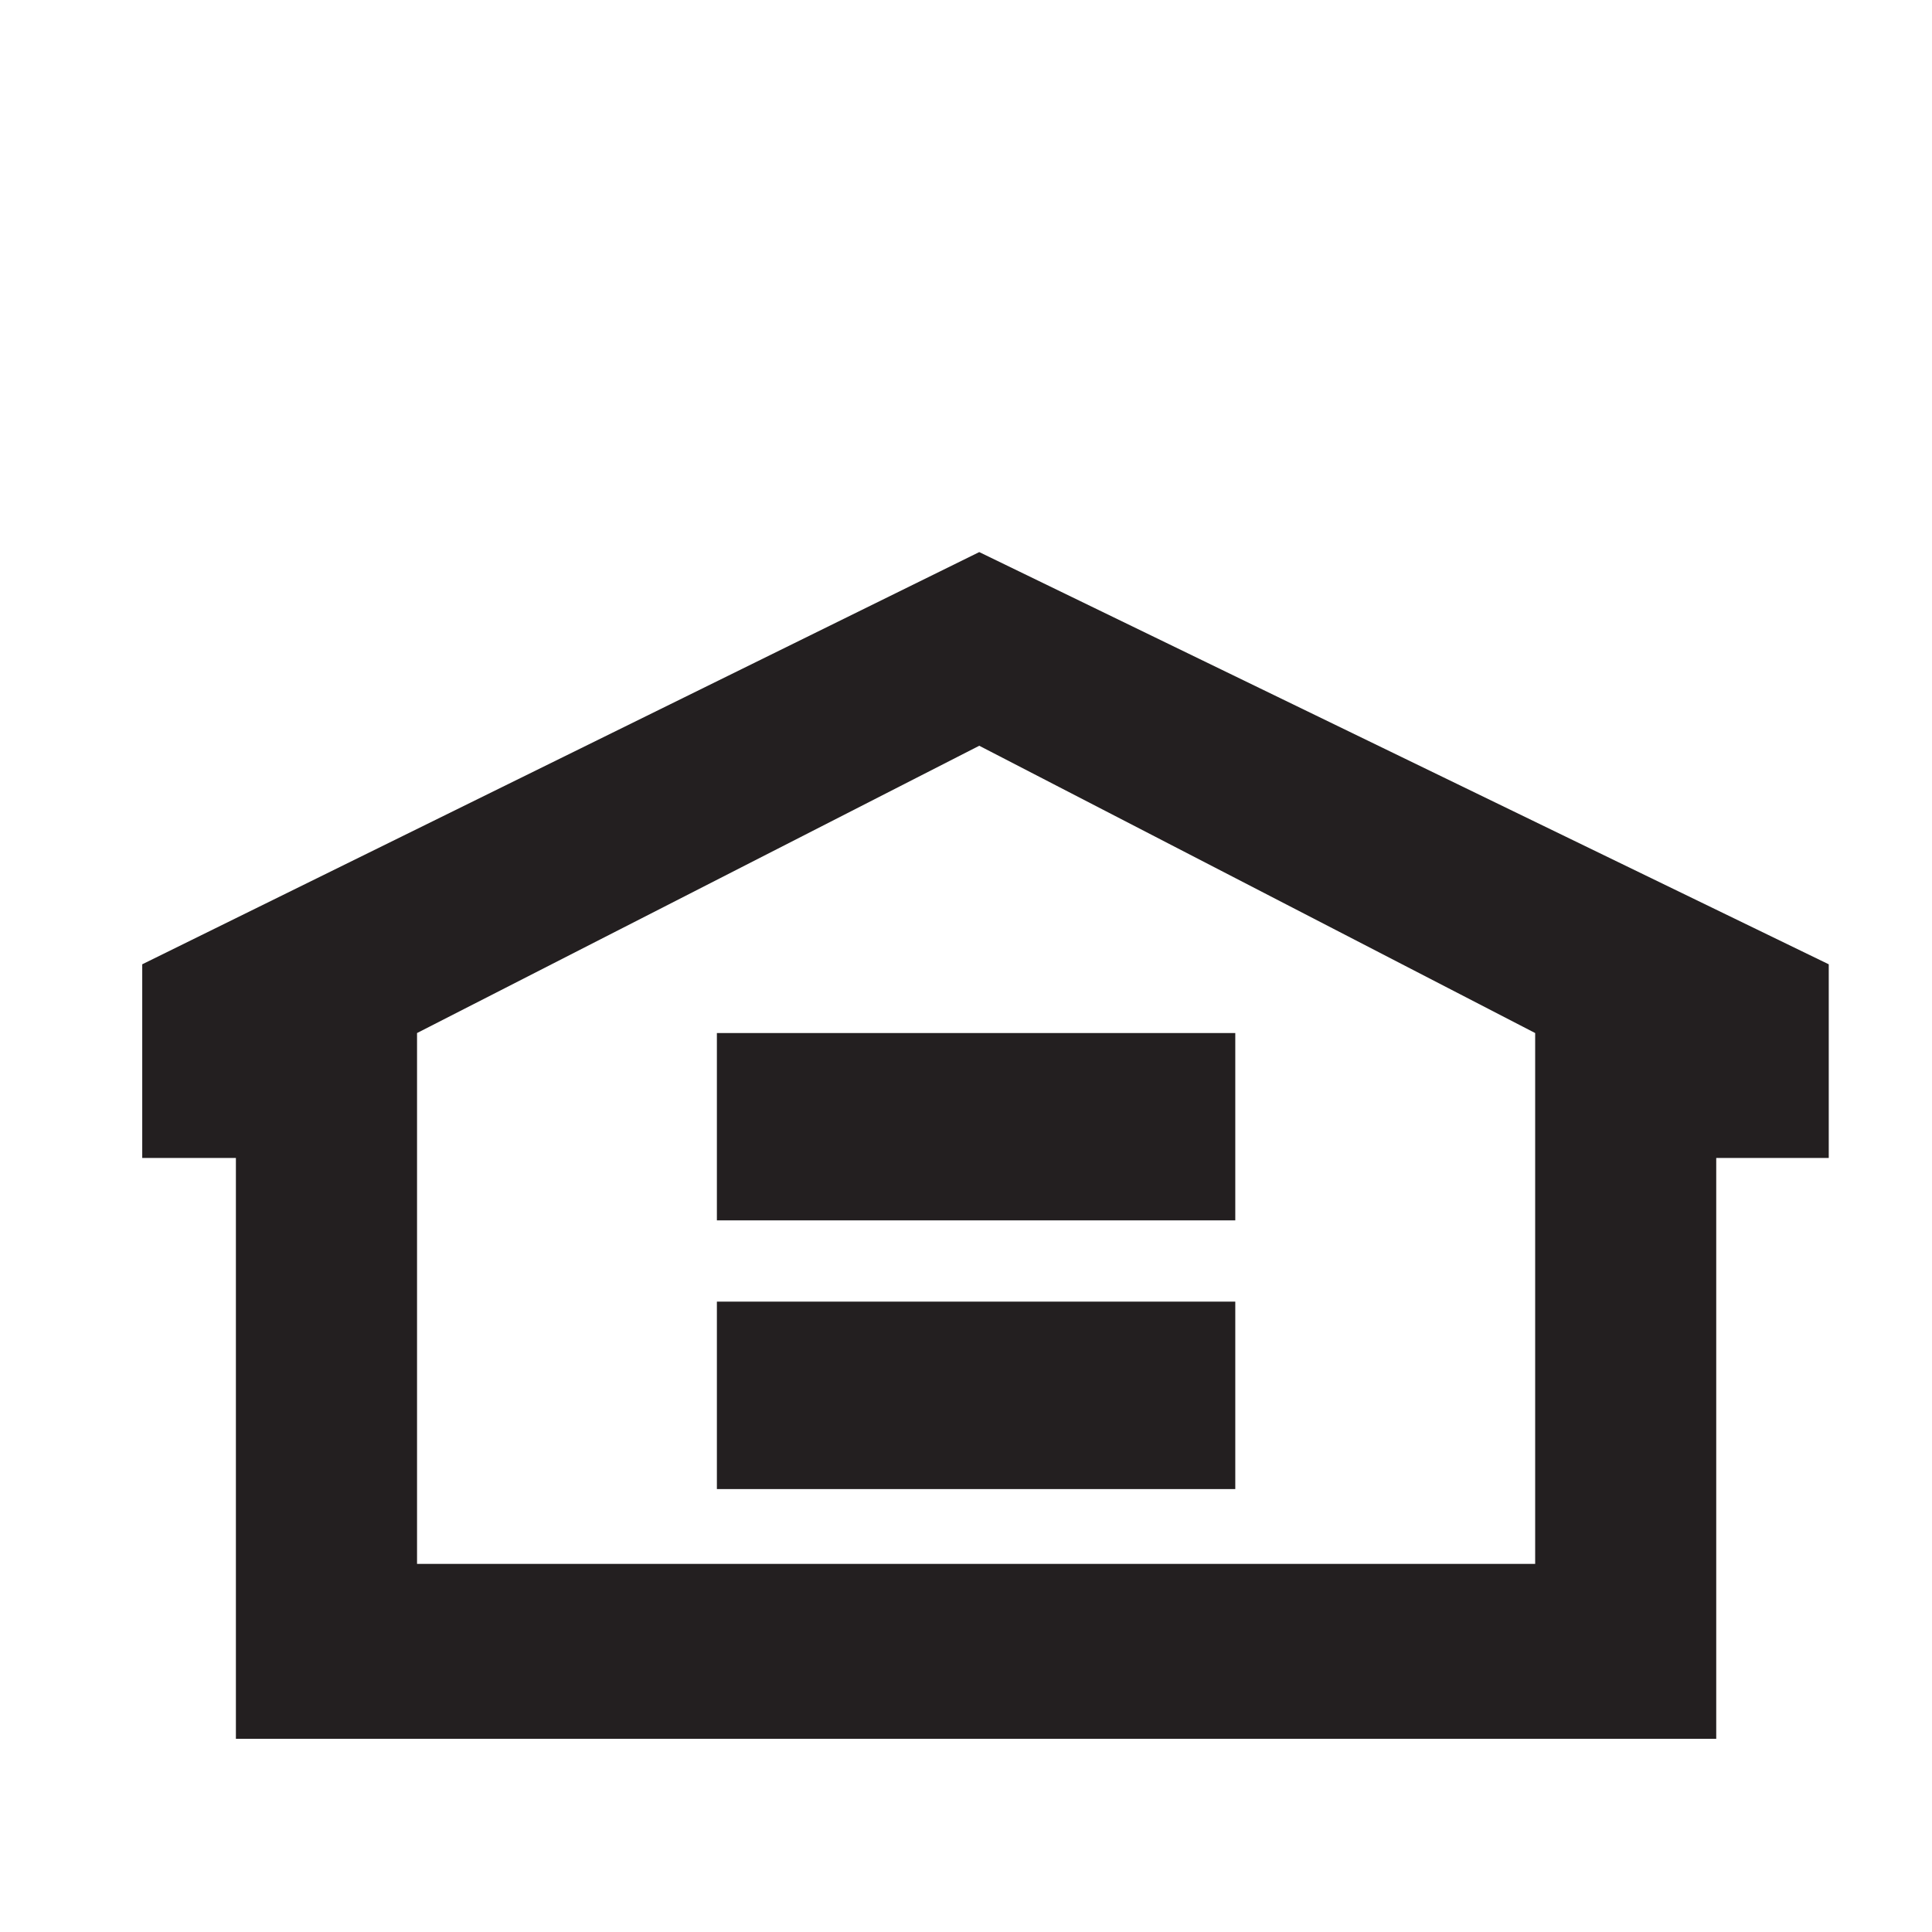 <svg id="Layer_1" data-name="Layer 1" xmlns="http://www.w3.org/2000/svg" viewBox="0 0 500 500">
  <defs>
    <style>
      .cls-1 {
        fill: #231f20;
        fill-rule: evenodd;
      }
    </style>
  </defs>
  <title>Equal Housing</title>
  <g>
    <path class="cls-1" d="M253.43,142.88,36.81,249.56v50.12H61.05V450H444.16V299.68h29.12V249.56L253.43,142.88ZM397.3,404.74H107.93V267.35L253.43,193,397.3,267.35V404.74Z"/>
    <polygon class="cls-1" points="319.69 315.83 185.53 315.83 185.53 267.35 319.69 267.35 319.69 315.83 319.69 315.83"/>
    <polygon class="cls-1" points="319.69 385.37 185.53 385.37 185.53 336.86 319.69 336.86 319.69 385.37 319.69 385.37"/>
  </g>
</svg>
